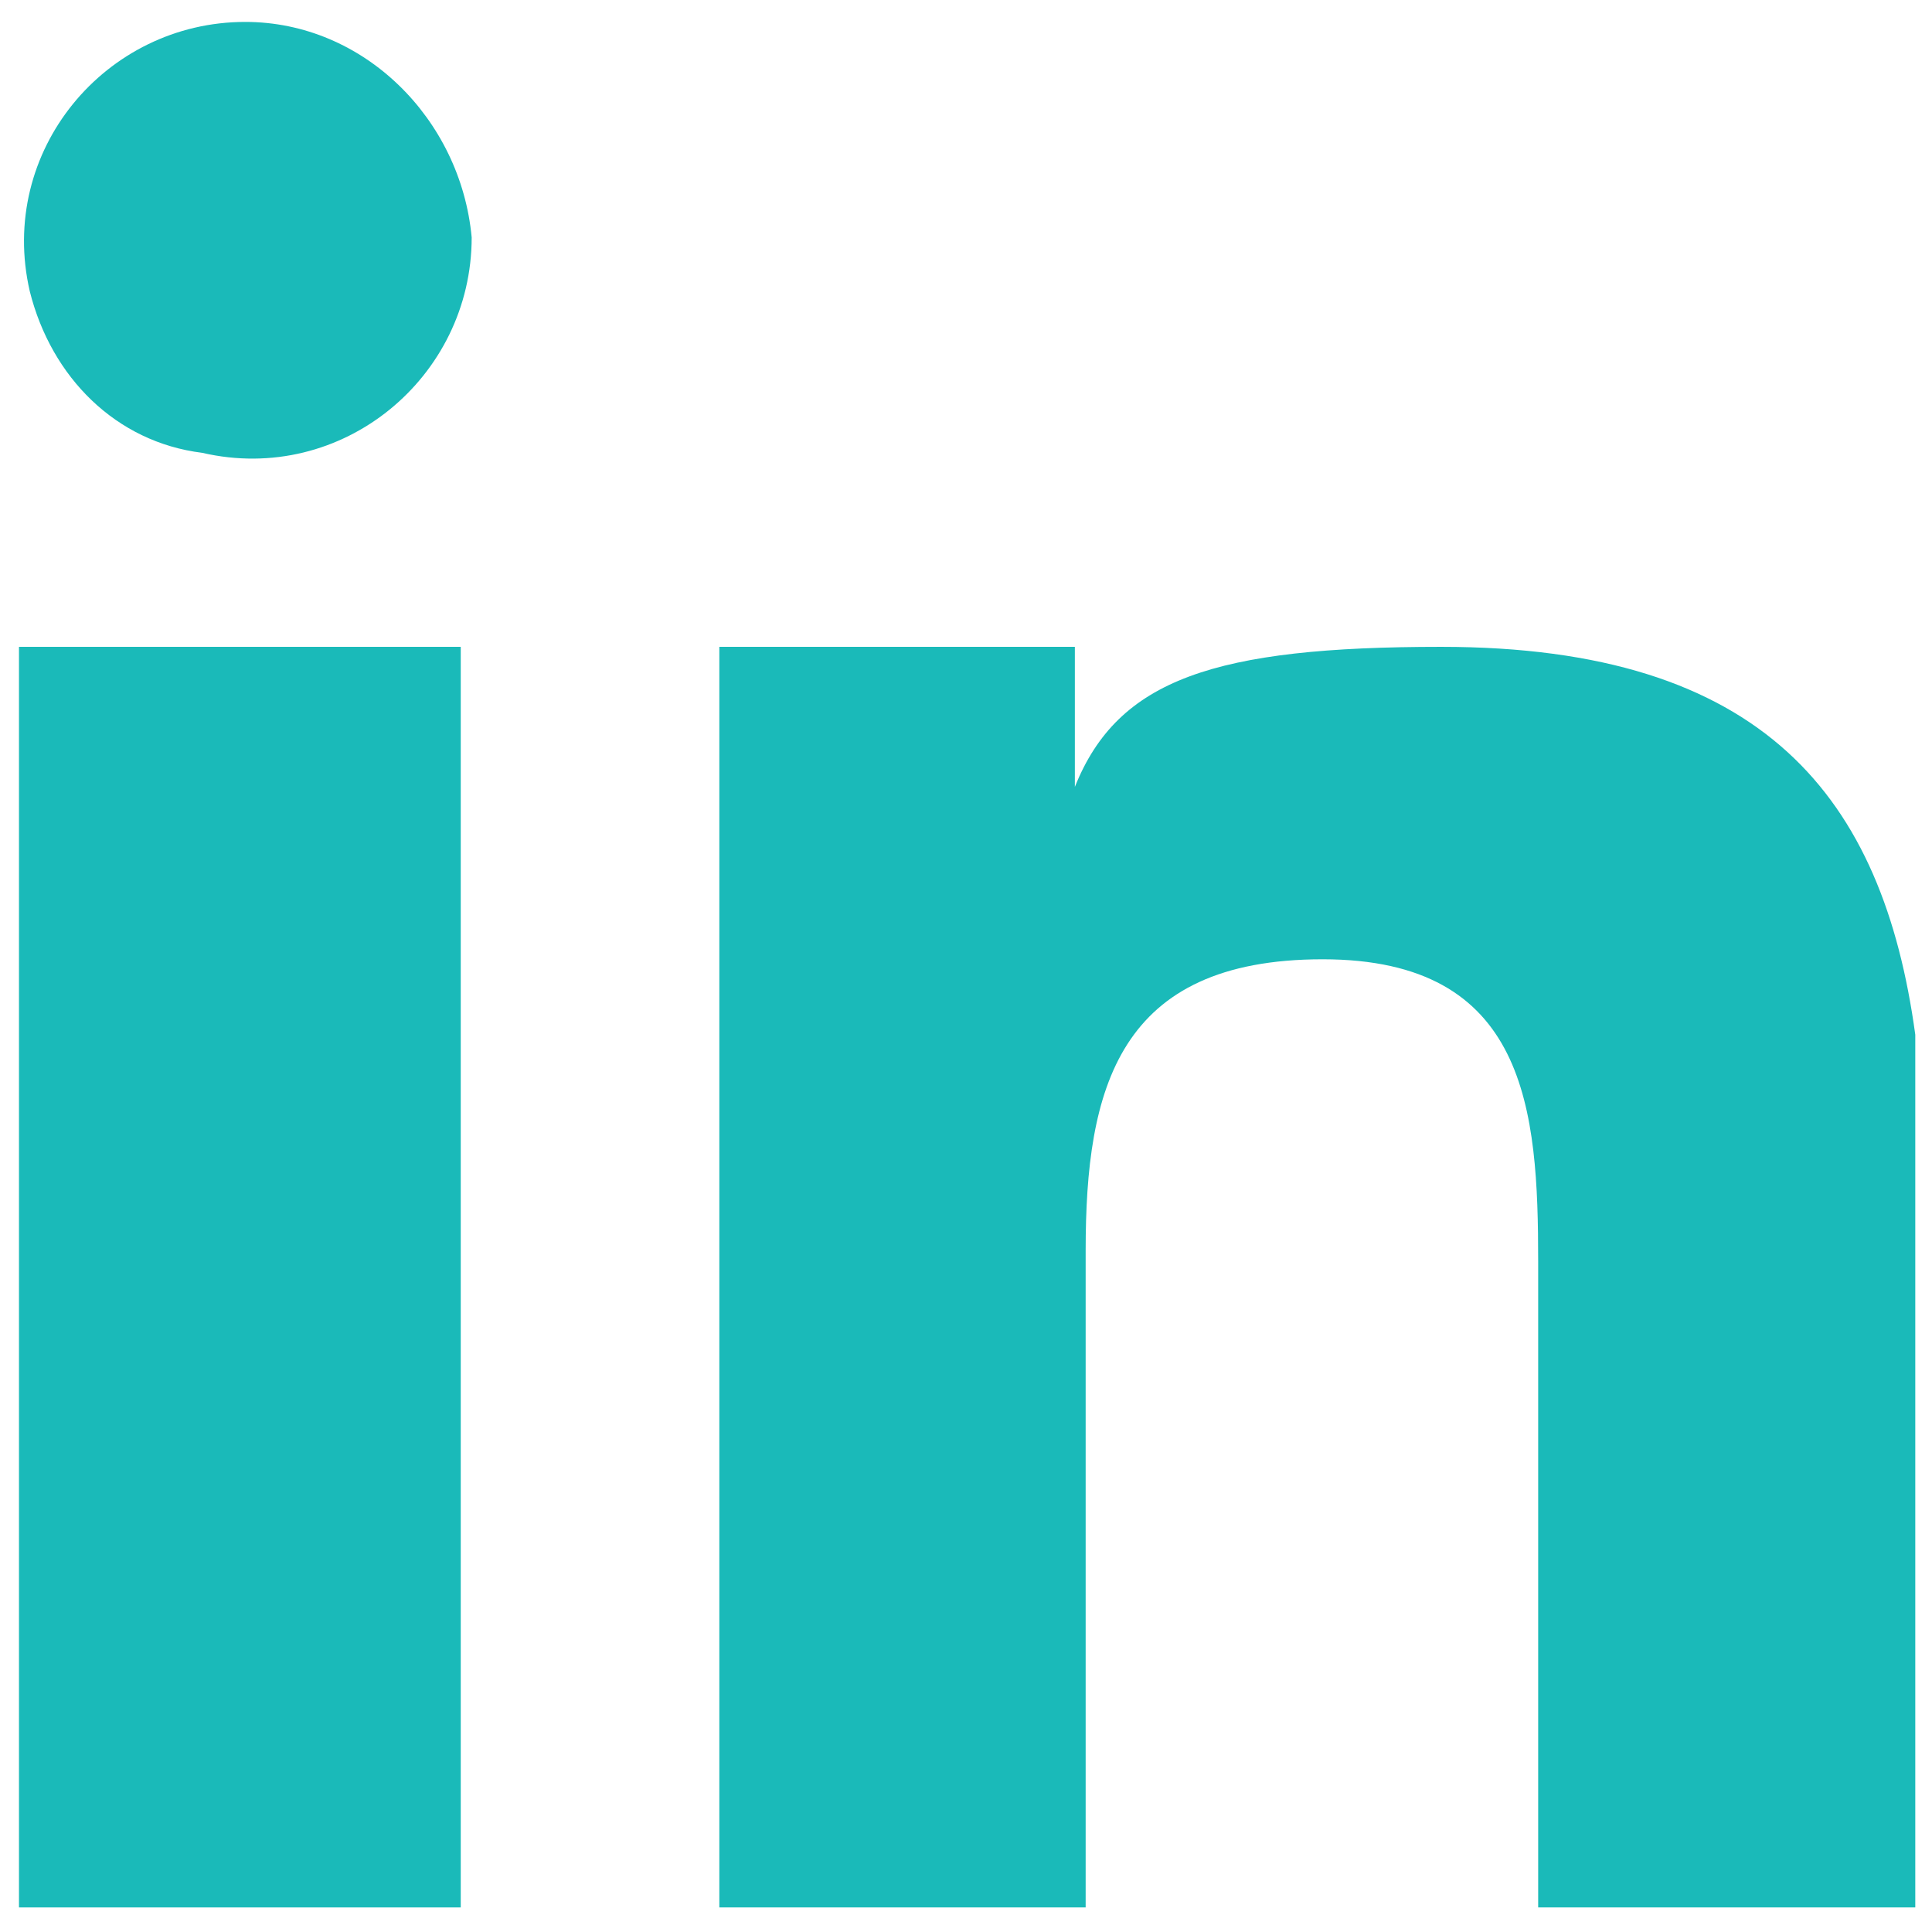 <?xml version="1.0"?>
<svg xmlns="http://www.w3.org/2000/svg" id="Logo" viewBox="0 0 512 512">
  <defs>
    <style>.cls-1{fill:#1abab9;}</style>
  </defs>
  <title>Logo_Linkedin</title>
  <g id="Linkdin">
    <rect class="cls-1" x="5.03" y="171.42" width="117.07" height="334.07"/>
    <path class="cls-1" d="M65,5.81C27.88,5.81-.68,40.08,7.89,77.19,13.6,100,30.73,117.17,53.57,120,90.69,128.59,125,100,125,62.92,122.1,31.51,96.4,5.81,65,5.81Z"/>
    <path class="cls-1" d="M507.57,274.21c-8.57-62.82-40-102.79-125.64-102.79-60,0-85.66,8.56-97.08,37.12h0V171.42H190.63V505.49h97.08V331.32c0-42.83,8.56-77.1,62.81-77.1s57.11,40,57.11,80V505.49h99.94Z"/>
  </g>
</svg>
